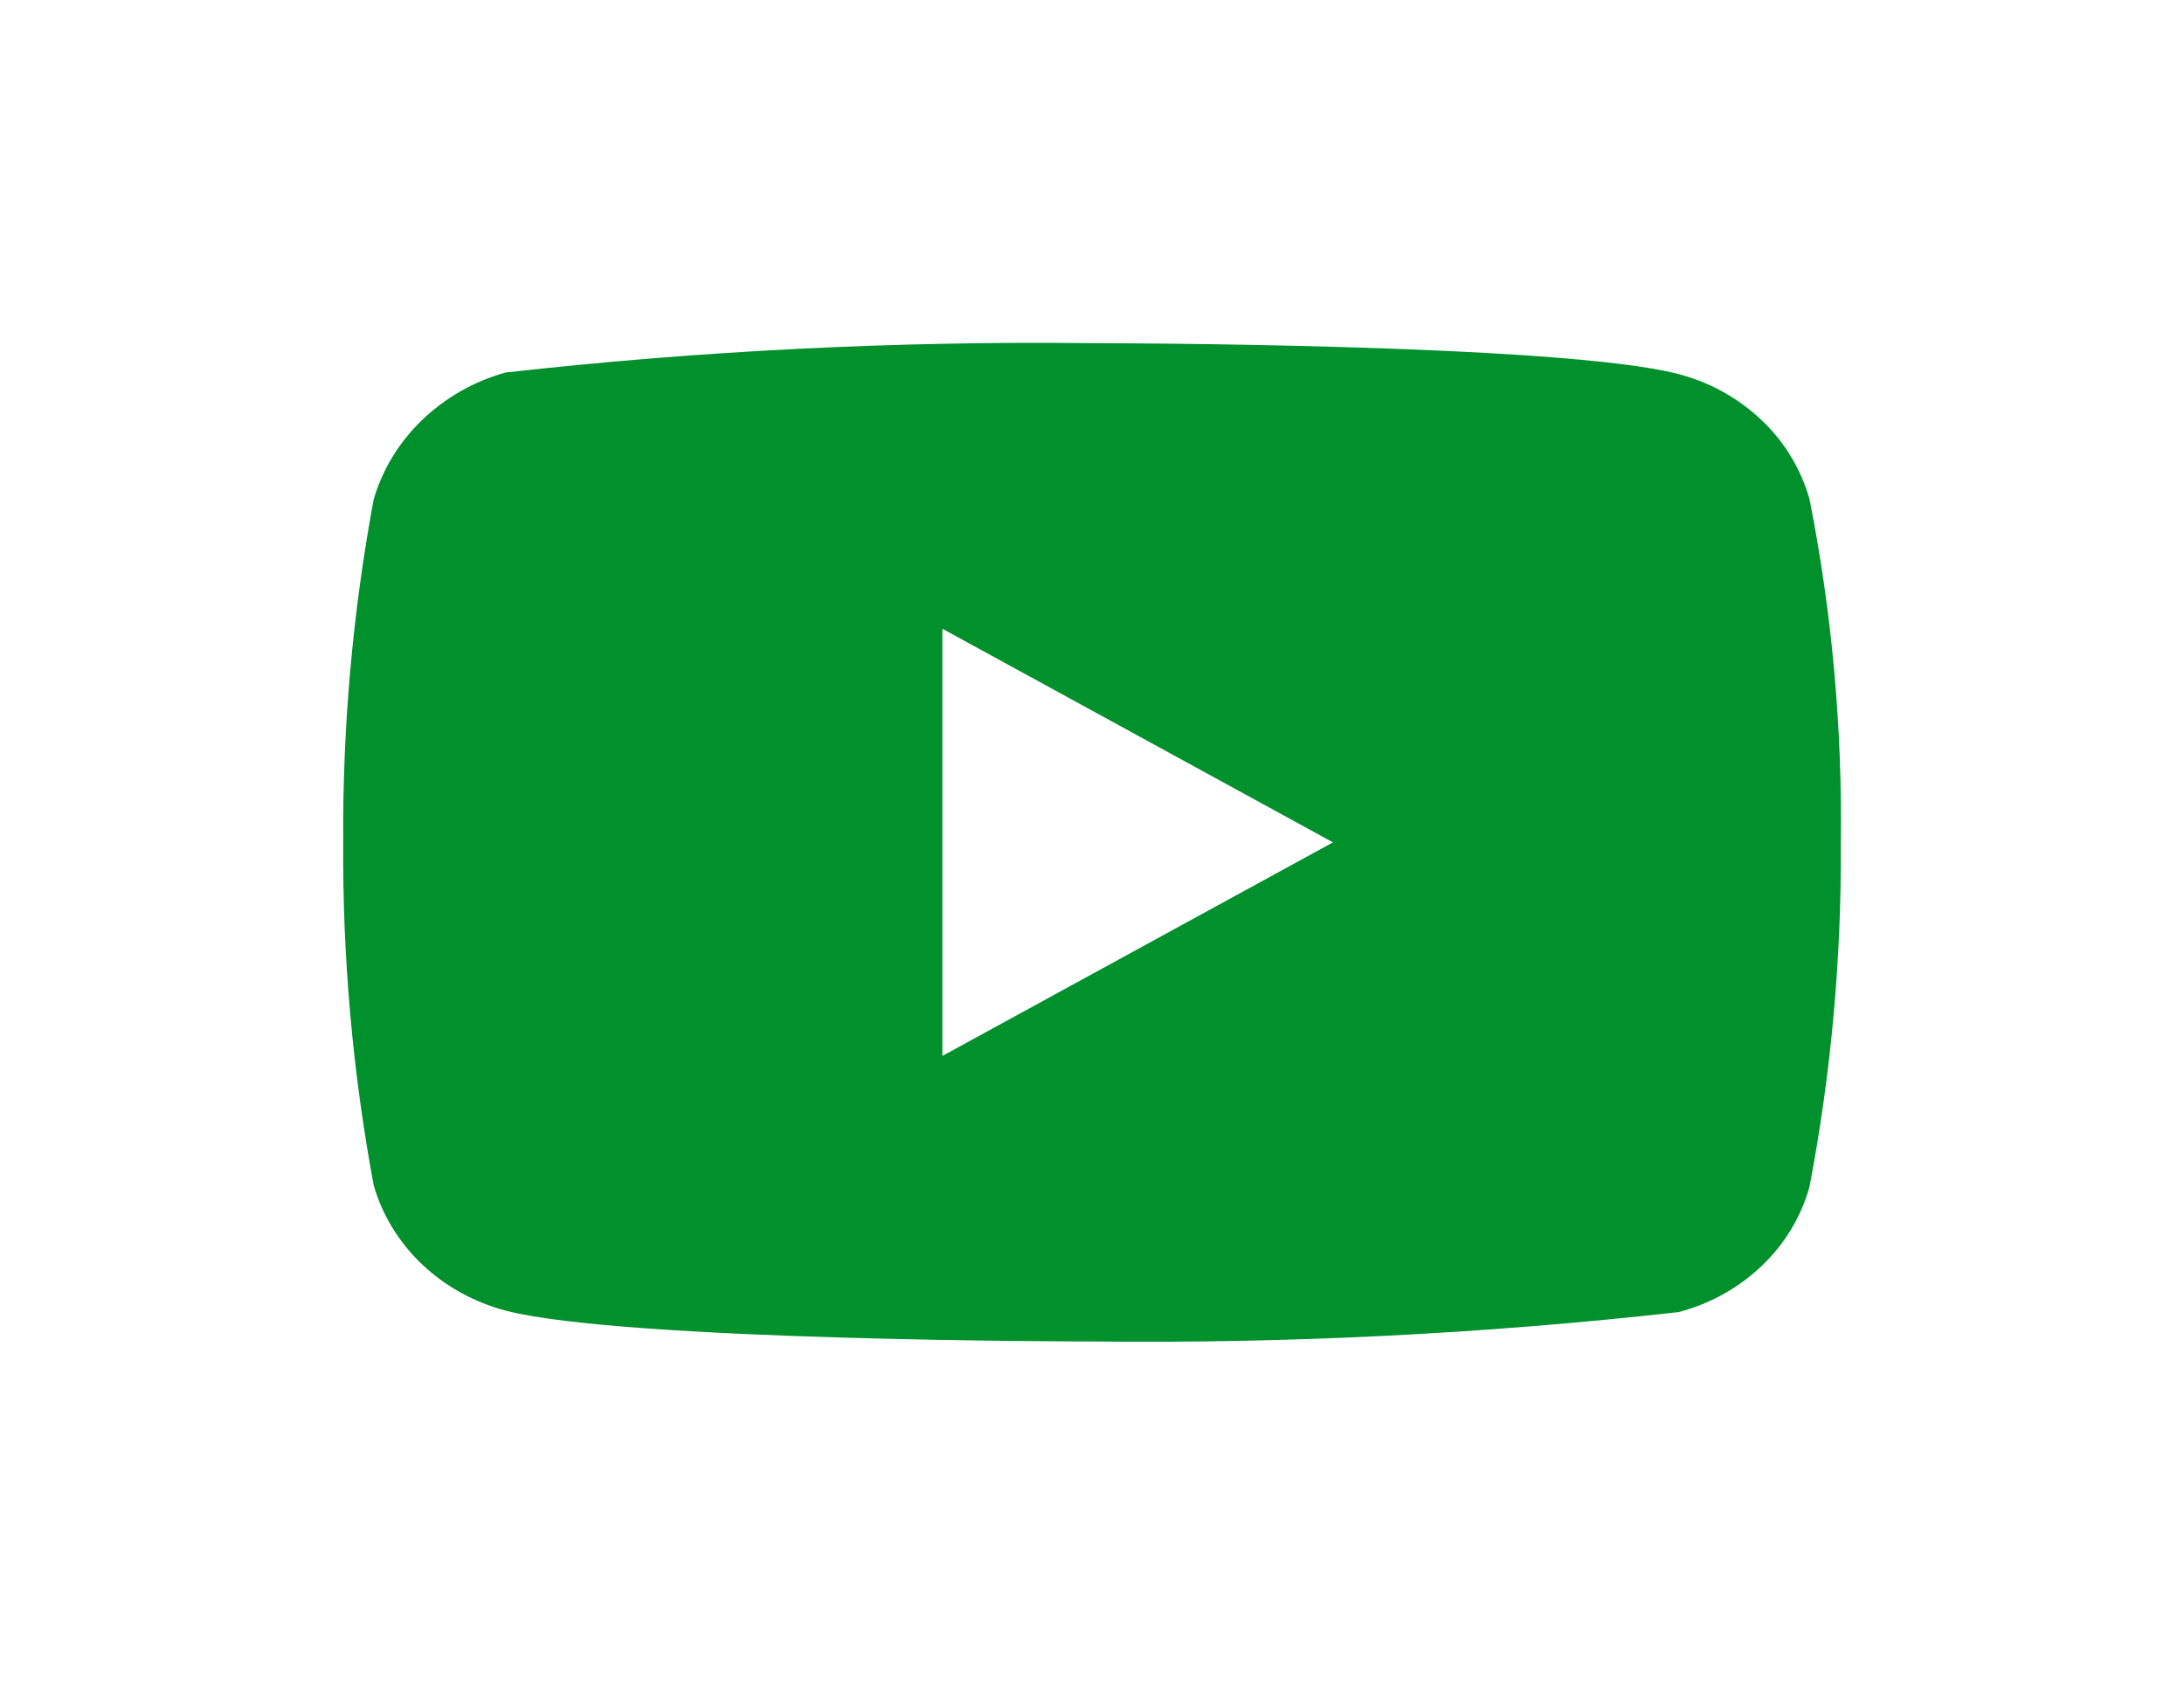 <svg width="70" height="54" viewBox="0 0 70 54" fill="none" xmlns="http://www.w3.org/2000/svg">
<g filter="url(#filter0_d_1183_2022)">
<circle cx="35" cy="22" r="12" fill="white"/>
<path d="M58 11.014C57.728 10.044 57.199 9.167 56.468 8.474C55.717 7.76 54.796 7.249 53.792 6.99C50.036 6 34.988 6 34.988 6C28.715 5.929 22.443 6.242 16.208 6.94C15.204 7.218 14.285 7.74 13.532 8.46C12.792 9.172 12.256 10.05 11.976 11.012C11.303 14.635 10.977 18.315 11 22C10.976 25.682 11.302 29.36 11.976 32.988C12.25 33.946 12.784 34.82 13.526 35.526C14.268 36.232 15.192 36.742 16.208 37.012C20.014 38 34.988 38 34.988 38C41.269 38.071 47.549 37.758 53.792 37.06C54.796 36.801 55.717 36.29 56.468 35.576C57.208 34.87 57.734 33.992 57.998 33.036C58.688 29.414 59.024 25.733 59 22.046C59.052 18.343 58.717 14.645 58 11.012V11.014ZM30.204 28.848V15.154L42.724 22.002L30.204 28.848Z" fill="#00902C"/>
</g>
<defs>
<filter id="filter0_d_1183_2022" x="0.999" y="0.99" width="68.007" height="52.02" filterUnits="userSpaceOnUse" color-interpolation-filters="sRGB">
<feFlood flood-opacity="0" result="BackgroundImageFix"/>
<feColorMatrix in="SourceAlpha" type="matrix" values="0 0 0 0 0 0 0 0 0 0 0 0 0 0 0 0 0 0 127 0" result="hardAlpha"/>
<feOffset dy="5"/>
<feGaussianBlur stdDeviation="5"/>
<feComposite in2="hardAlpha" operator="out"/>
<feColorMatrix type="matrix" values="0 0 0 0 0 0 0 0 0 0 0 0 0 0 0 0 0 0 0.25 0"/>
<feBlend mode="normal" in2="BackgroundImageFix" result="effect1_dropShadow_1183_2022"/>
<feBlend mode="normal" in="SourceGraphic" in2="effect1_dropShadow_1183_2022" result="shape"/>
</filter>
</defs>
</svg>
